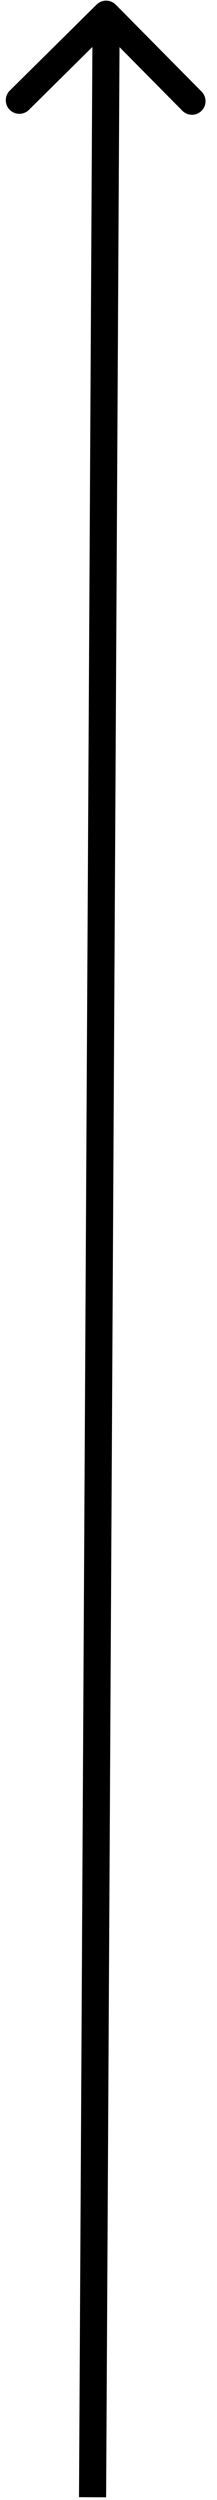 <svg xmlns="http://www.w3.org/2000/svg" width="16" height="184" viewBox="0 0 16 184" fill="none"><path d="M8.536 0.345C8.148 -0.048 7.515 -0.051 7.122 0.337L0.723 6.666C0.331 7.055 0.327 7.688 0.716 8.081C1.104 8.473 1.737 8.477 2.13 8.088L7.817 2.463L13.443 8.15C13.832 8.543 14.465 8.546 14.857 8.158C15.25 7.77 15.254 7.136 14.865 6.744L8.536 0.345ZM6.825 183.798L7.825 183.803L8.825 1.054L7.825 1.048L6.825 1.043L5.825 183.792L6.825 183.798Z" fill="black"></path></svg>